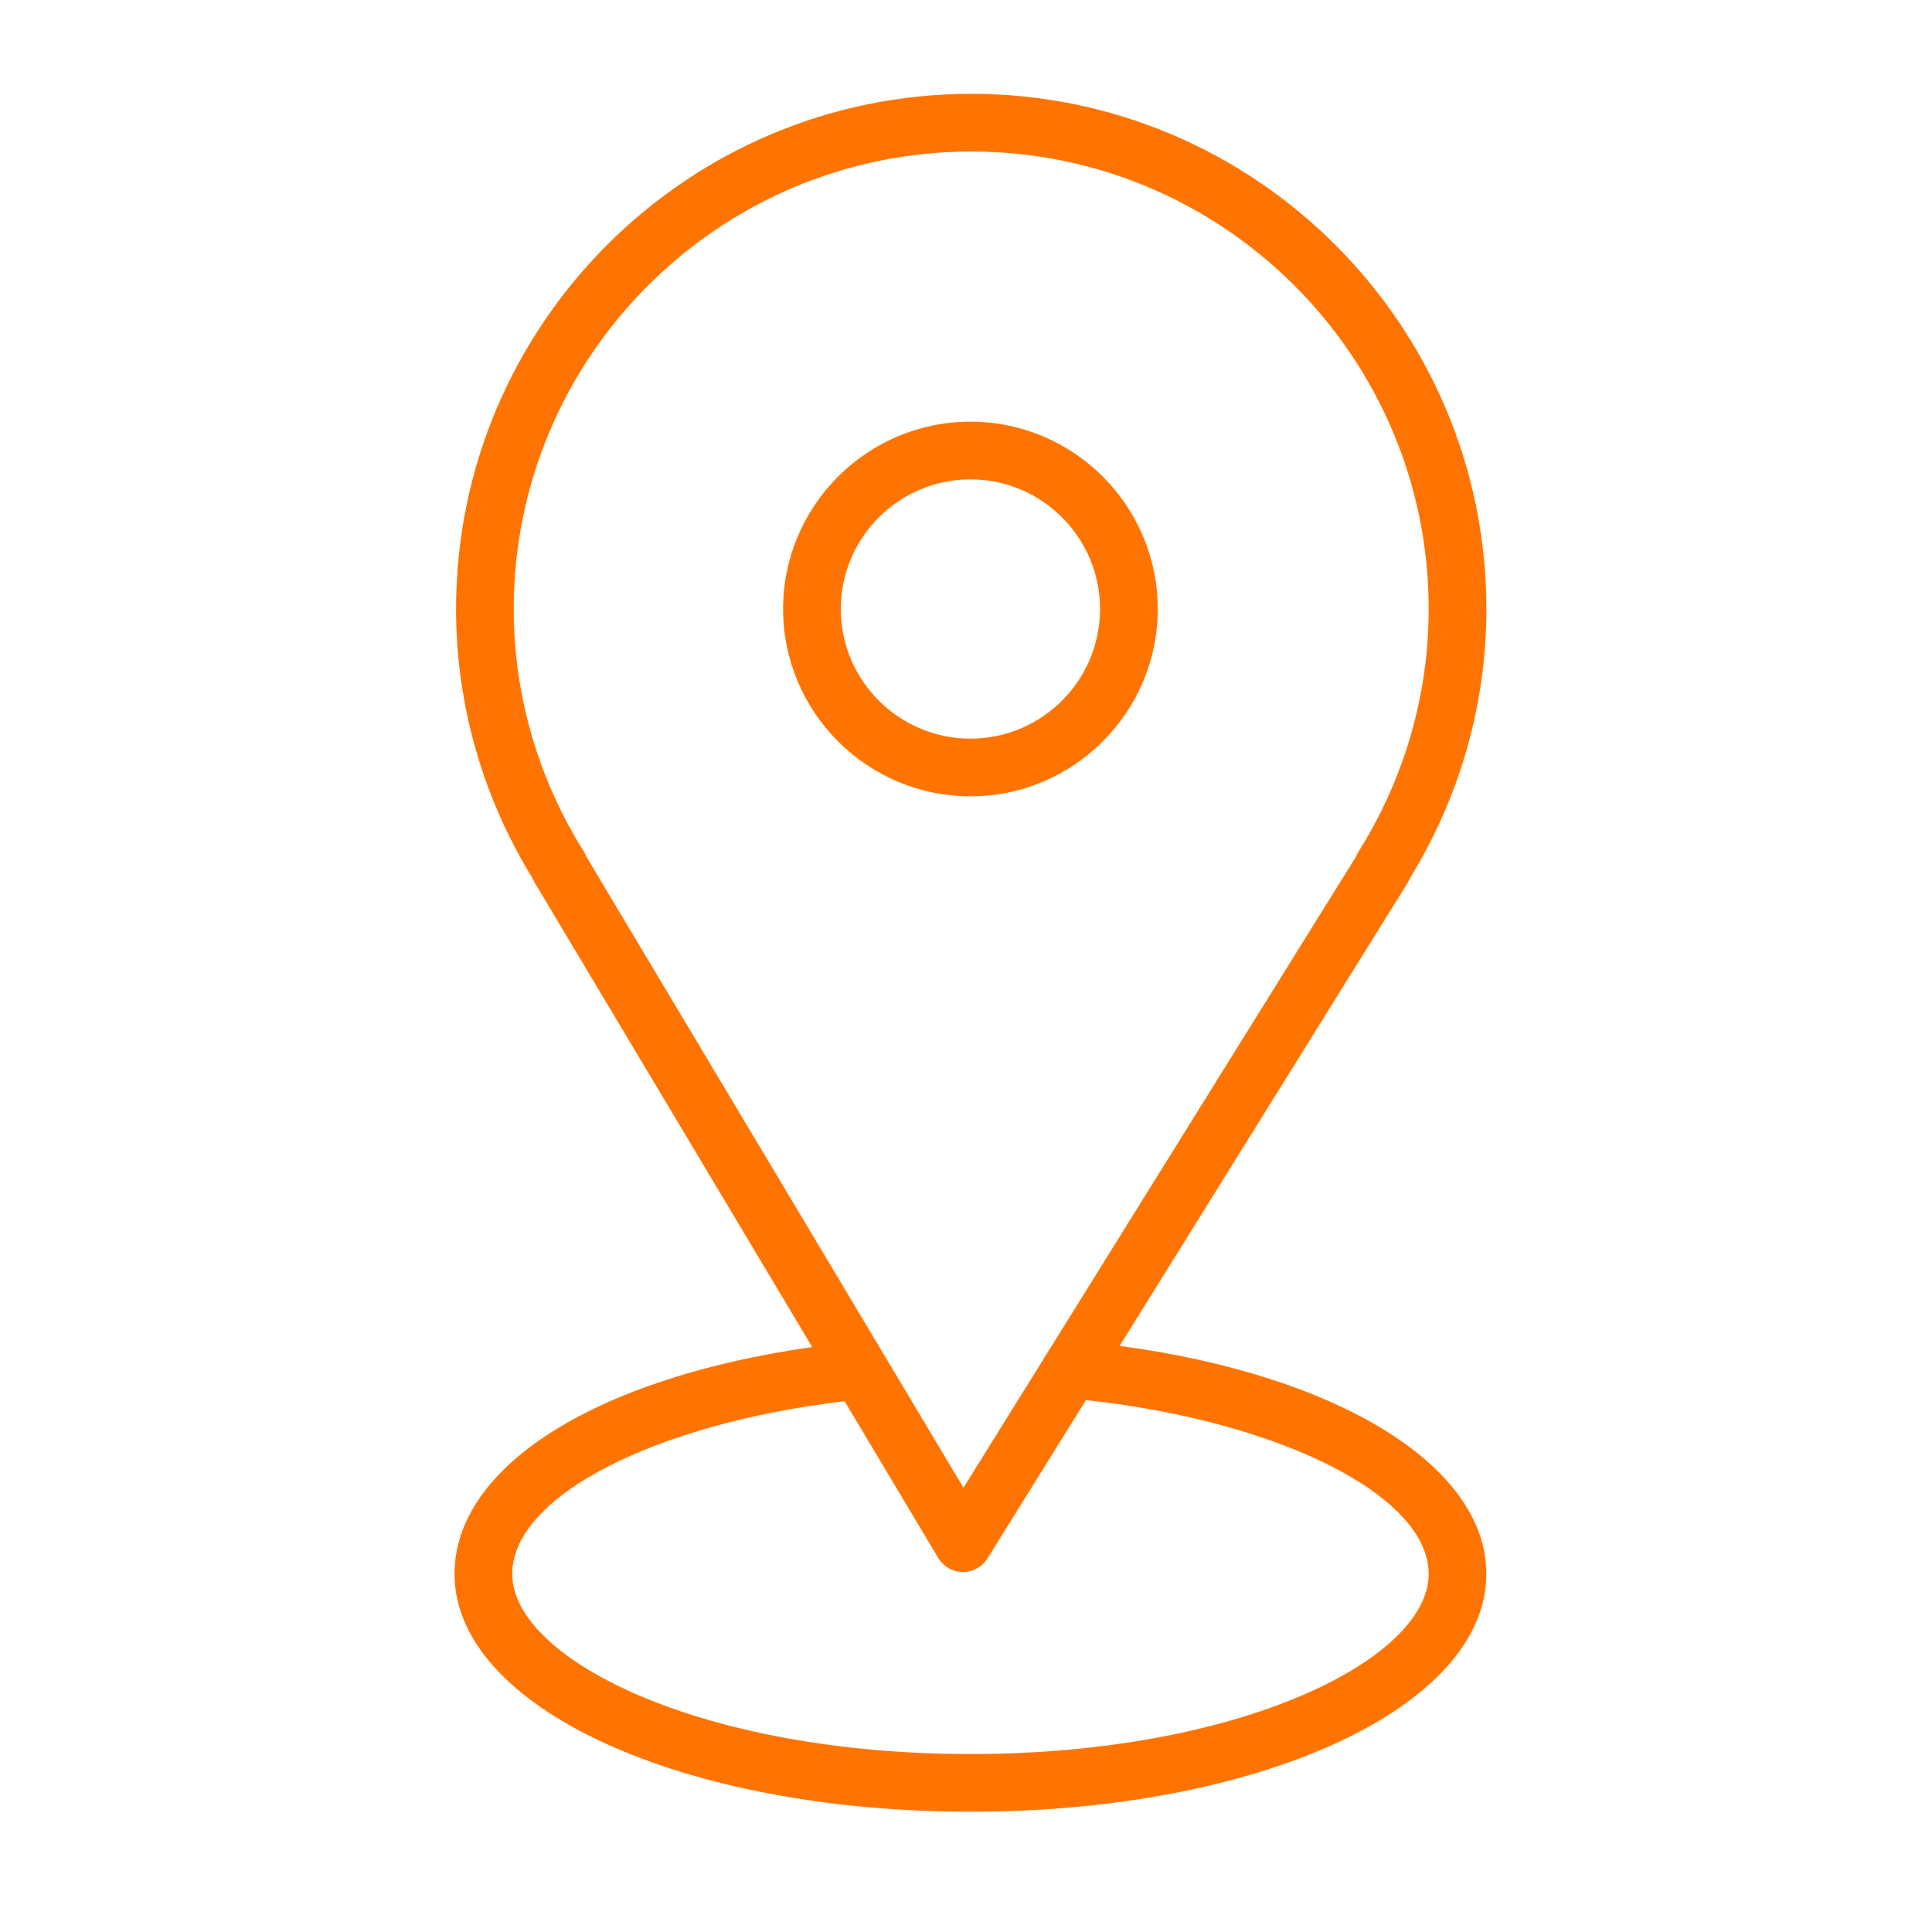 <svg width="60" height="60" viewBox="0 0 60 60" fill="none" xmlns="http://www.w3.org/2000/svg">
<path d="M34.772 41.798L43.726 27.401C43.755 27.355 43.779 27.306 43.798 27.255C45.345 24.734 46.161 21.853 46.161 18.913C46.161 10.091 38.984 2.914 30.162 2.914C21.34 2.914 14.163 10.091 14.163 18.913C14.163 21.854 14.98 24.735 16.528 27.259C16.546 27.303 16.567 27.346 16.592 27.388L25.224 41.834C18.523 42.781 14.116 45.537 14.116 48.879C14.116 53.021 21.154 56.264 30.138 56.264C39.123 56.264 46.16 53.02 46.16 48.879C46.161 45.521 41.549 42.704 34.772 41.798ZM18.136 26.452C16.709 24.18 15.954 21.573 15.954 18.913C15.954 11.079 22.328 4.706 30.162 4.706C37.996 4.706 44.369 11.079 44.369 18.913C44.369 21.575 43.615 24.181 42.188 26.452C42.159 26.5 42.134 26.549 42.114 26.601L32.655 41.809C32.513 42.027 32.485 42.077 32.311 42.362L29.922 46.203L18.216 26.613C18.195 26.558 18.168 26.503 18.136 26.452ZM30.139 54.473C21.753 54.473 15.908 51.524 15.908 48.879C15.908 46.479 20.31 44.217 26.23 43.516L29.138 48.384C29.299 48.652 29.587 48.817 29.899 48.82C29.901 48.82 29.904 48.82 29.907 48.82C30.216 48.82 30.504 48.66 30.667 48.397L33.725 43.481C39.739 44.132 44.369 46.452 44.369 48.879C44.369 51.525 38.525 54.473 30.139 54.473Z" fill="#FF7400"/>
<path d="M35.955 18.913C35.955 15.705 33.345 13.096 30.138 13.096C26.93 13.096 24.32 15.705 24.32 18.913C24.32 22.12 26.93 24.73 30.138 24.73C33.345 24.73 35.955 22.12 35.955 18.913ZM26.112 18.913C26.112 16.693 27.918 14.887 30.138 14.887C32.357 14.887 34.163 16.693 34.163 18.913C34.163 21.133 32.358 22.939 30.138 22.939C27.917 22.939 26.112 21.133 26.112 18.913Z" fill="#FF7400"/>
</svg>
